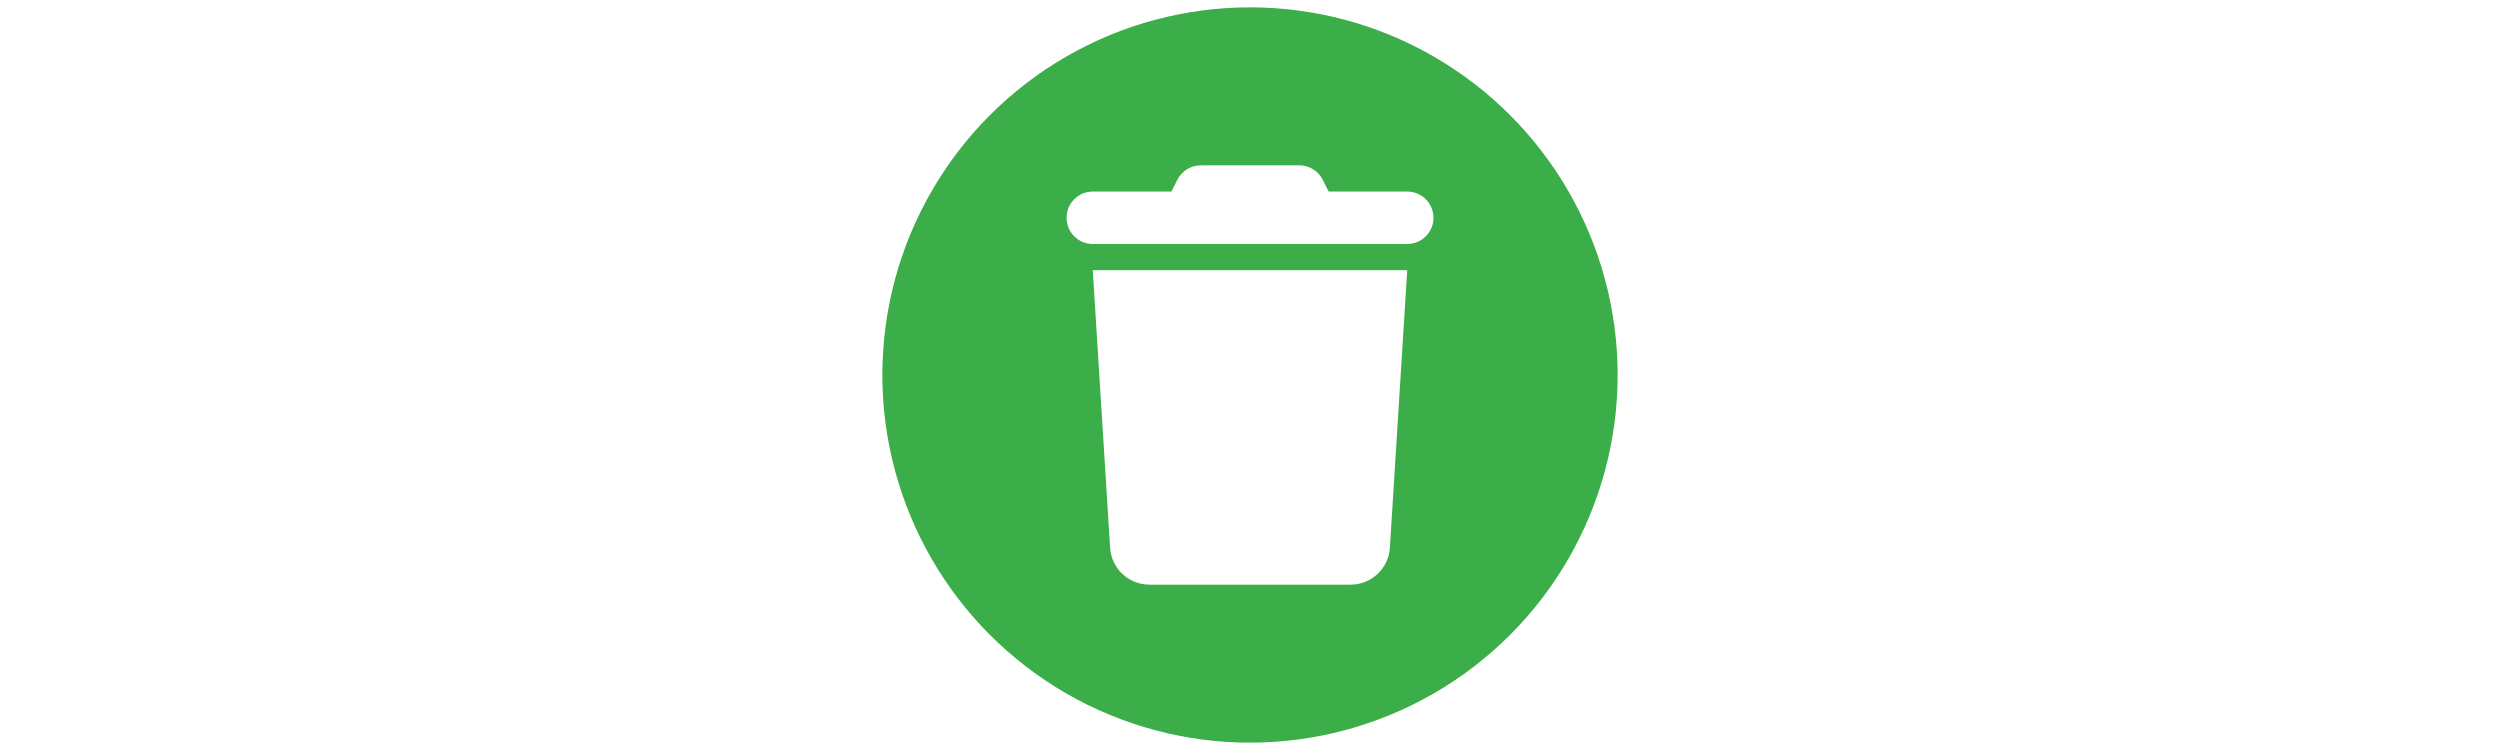 <?xml version="1.0" encoding="UTF-8"?>
<svg id="Layer_1" xmlns="http://www.w3.org/2000/svg" version="1.1" viewBox="0 0 850 255">
  <!-- Generator: Adobe Illustrator 29.3.1, SVG Export Plug-In . SVG Version: 2.1.0 Build 151)  -->
  <defs>
    <style>
      .st0 {
        fill: #3bae49;
      }

      .st1 {
        fill: #fff;
      }
    </style>
  </defs>
  <rect class="st1" width="850" height="255"/>
  <circle class="st0" cx="425" cy="127.5" r="125"/>
  <path class="st1" d="M400.28,61.15l-2,3.98h-26.73c-4.93,0-8.91,3.98-8.91,8.91s3.98,8.91,8.91,8.91h106.92c4.93,0,8.91-3.98,8.91-8.91s-3.98-8.91-8.91-8.91h-26.73l-2-3.98c-1.5-3.03-4.59-4.93-7.96-4.93h-33.52c-3.37,0-6.46,1.89-7.96,4.93ZM478.46,91.86h-106.92l5.9,94.39c.45,7.04,6.29,12.53,13.34,12.53h68.44c7.04,0,12.89-5.49,13.34-12.53l5.9-94.39Z"/>
</svg>